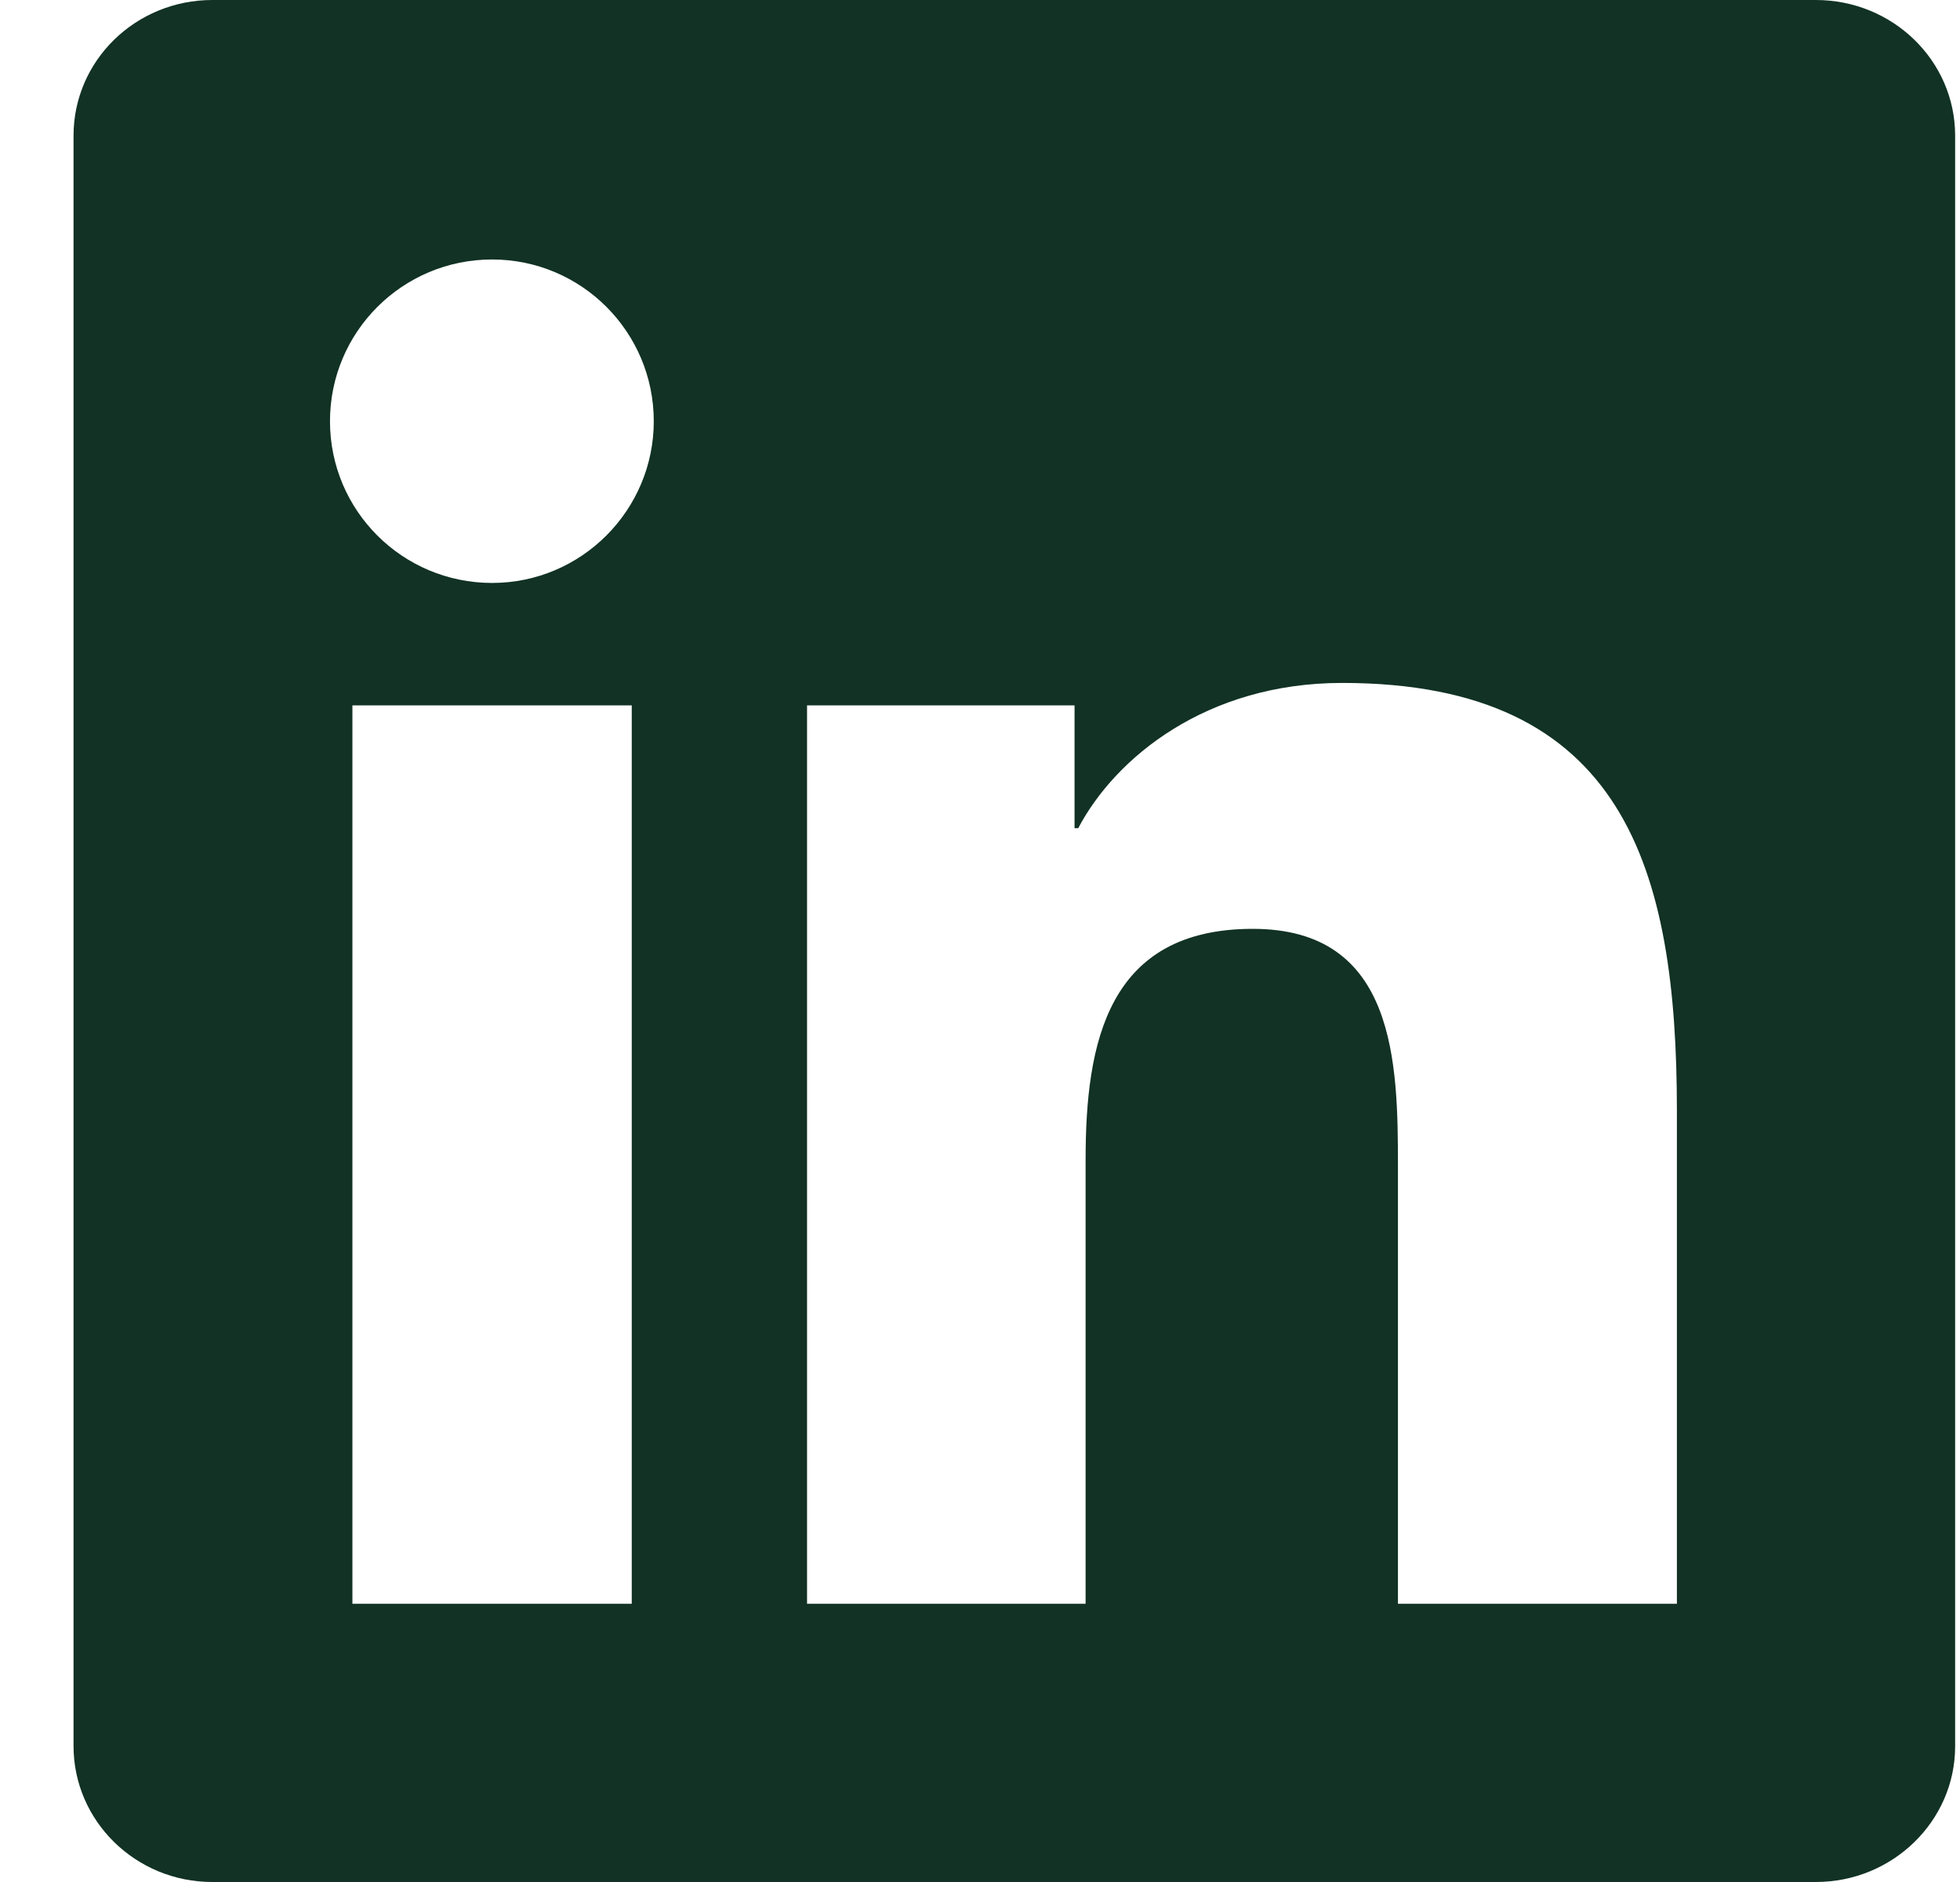<svg width="25" height="24" viewBox="0 0 25 24" fill="none" xmlns="http://www.w3.org/2000/svg">
<g clip-path="url(#clip0_5406_4641)">
<path d="M23.161 0H2.709C1.73 0 0.938 0.773 0.938 1.73V22.266C0.938 23.222 1.73 24 2.709 24H23.161C24.141 24 24.938 23.222 24.938 22.27V1.73C24.938 0.773 24.141 0 23.161 0ZM8.058 20.452H4.495V8.995H8.058V20.452ZM6.277 7.434C5.133 7.434 4.209 6.511 4.209 5.372C4.209 4.233 5.133 3.309 6.277 3.309C7.416 3.309 8.339 4.233 8.339 5.372C8.339 6.506 7.416 7.434 6.277 7.434ZM21.389 20.452H17.831V14.883C17.831 13.556 17.808 11.845 15.98 11.845C14.128 11.845 13.847 13.294 13.847 14.789V20.452H10.294V8.995H13.706V10.561H13.753C14.227 9.661 15.389 8.709 17.119 8.709C20.723 8.709 21.389 11.081 21.389 14.166V20.452V20.452Z" fill="#113224"/>
</g>
<defs>
<clipPath id="clip0_5406_4641">
<rect width="24" height="24" fill="white" transform="translate(0.938)"/>
</clipPath>
</defs>
</svg>
